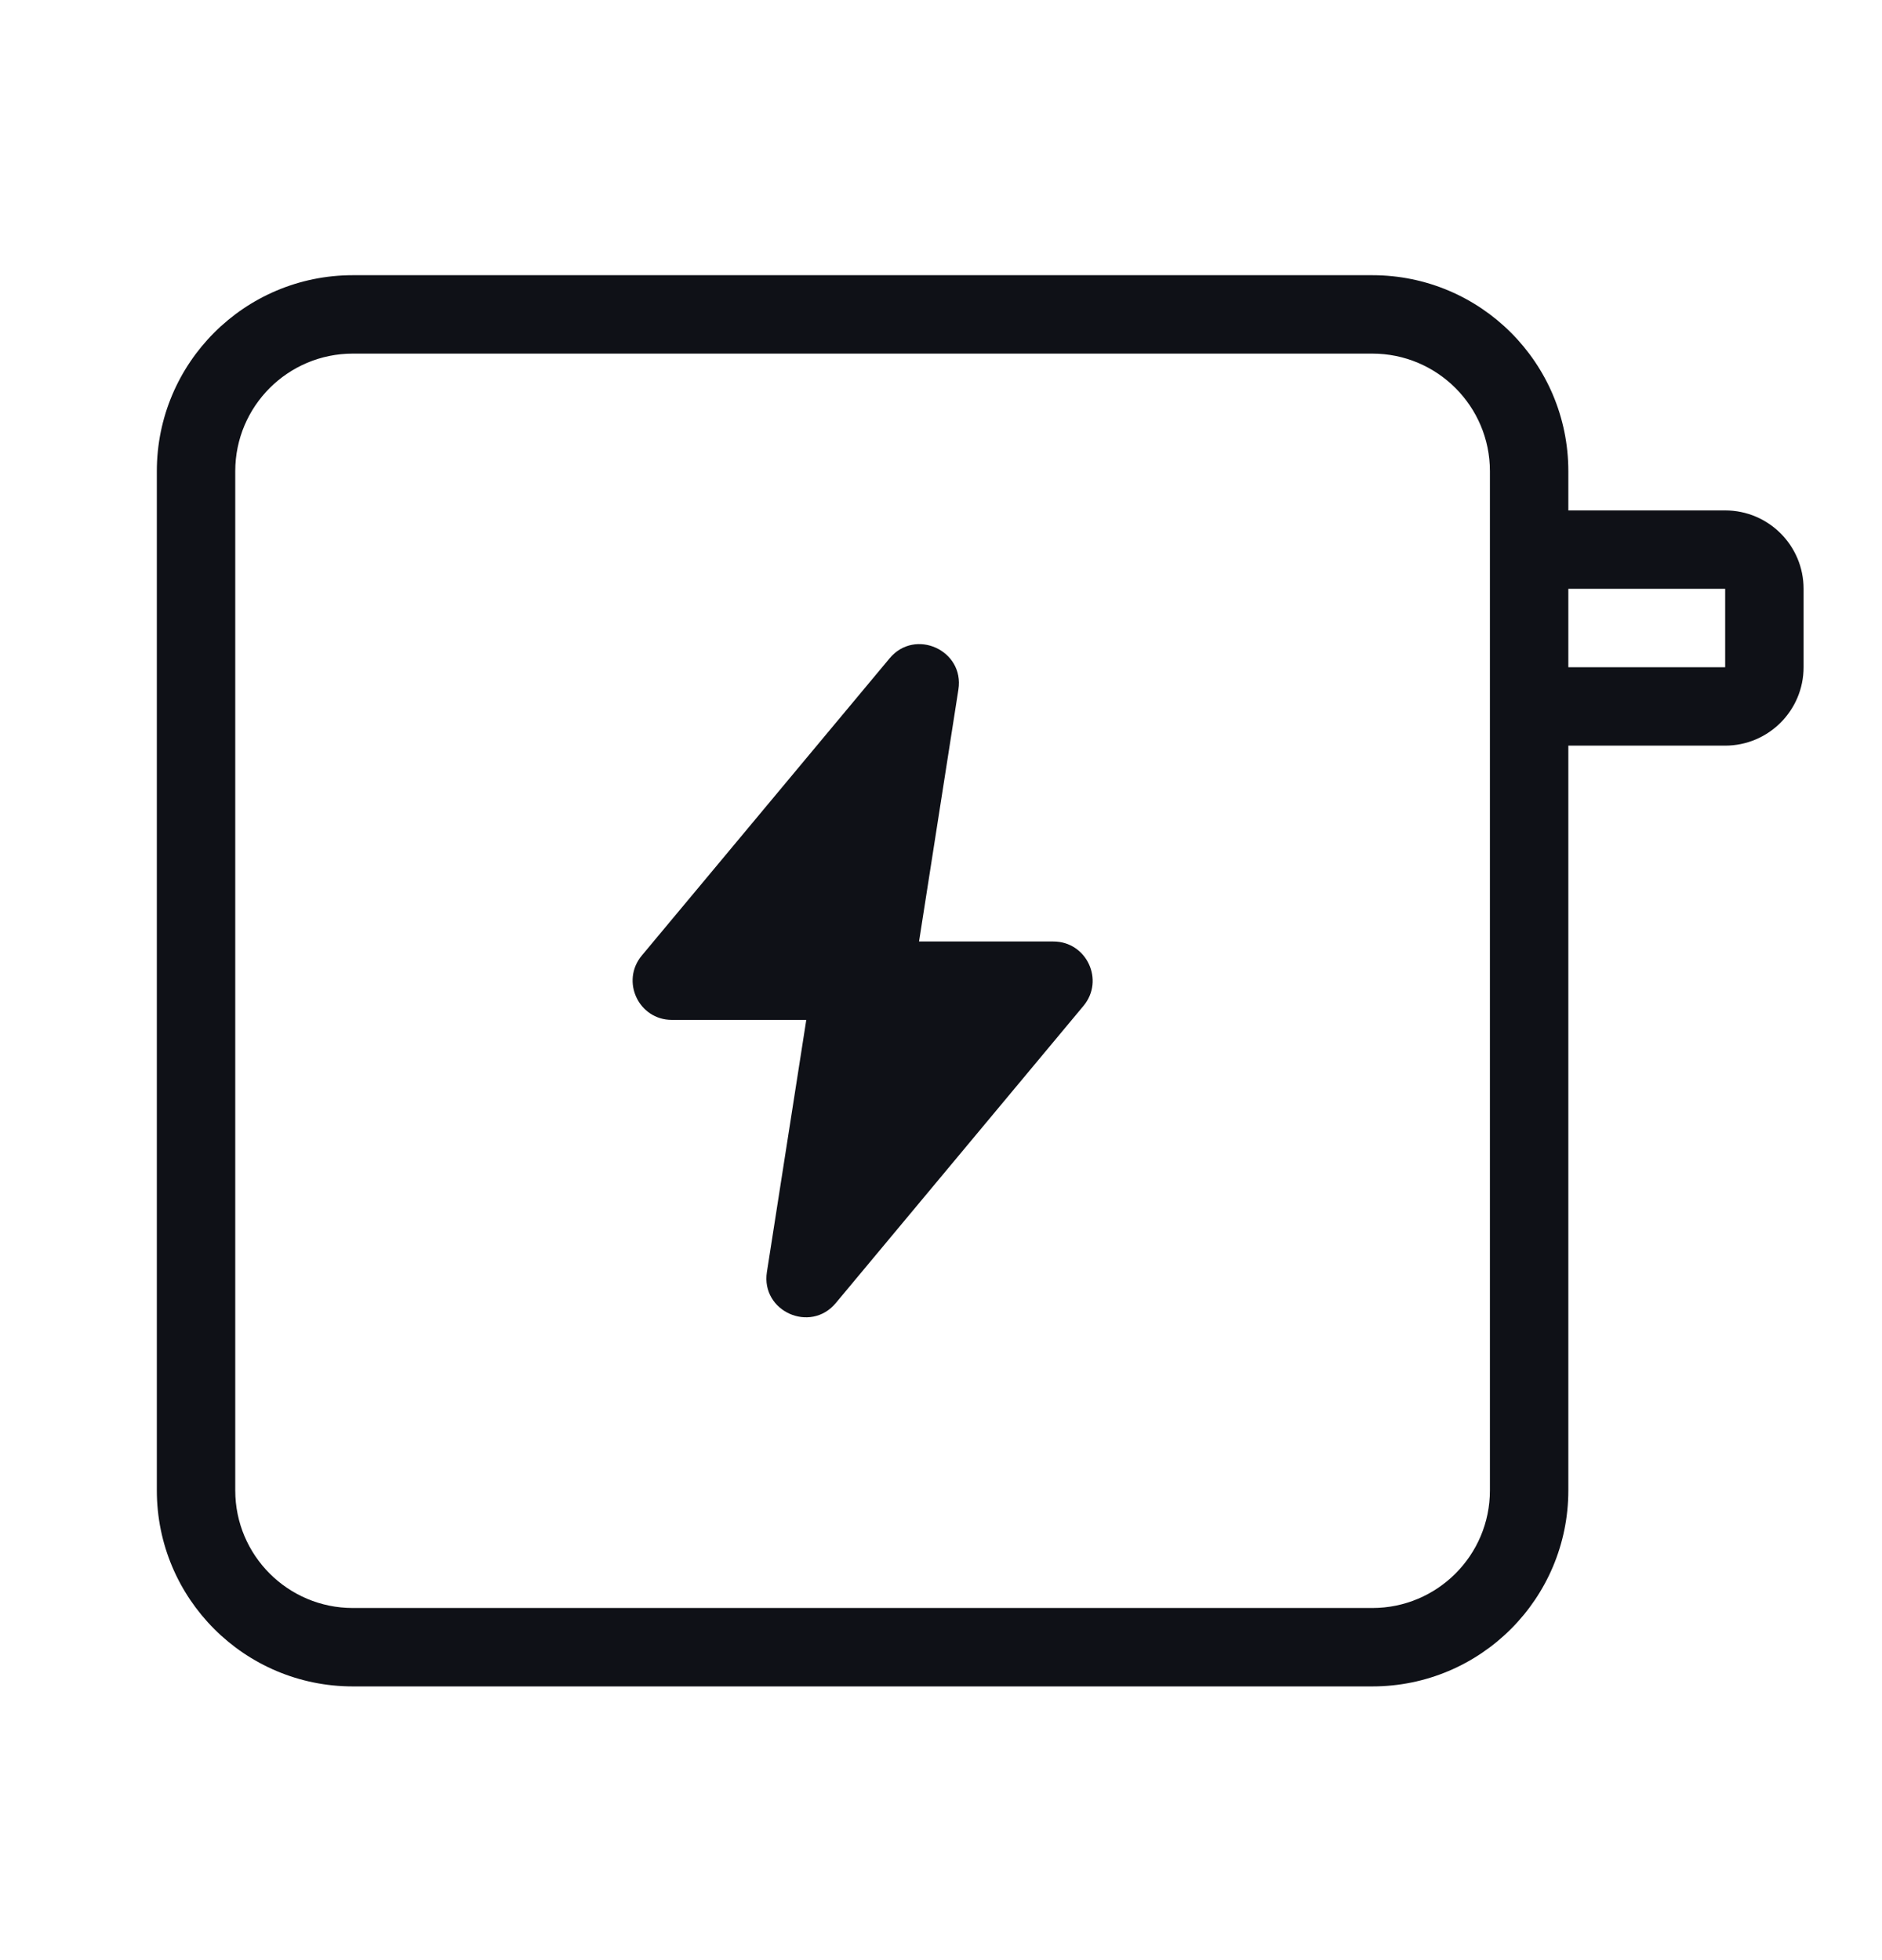 <svg width="24" height="25" viewBox="0 0 24 25" fill="none" xmlns="http://www.w3.org/2000/svg">
<g id="Power adapter Apple">
<g id="Icon">
<path d="M8.568 13.008H10.282L9.78 16.223C9.701 16.724 10.333 17.009 10.658 16.62L13.817 12.829C14.089 12.503 13.857 12.008 13.433 12.008H11.72L12.222 8.794C12.3 8.293 11.668 8.007 11.344 8.397L8.184 12.188C7.913 12.514 8.144 13.008 8.568 13.008Z" fill="#0F1117"/>
<path fill-rule="evenodd" clip-rule="evenodd" d="M2 6.01C2 4.629 3.119 3.51 4.5 3.51H17.5C18.881 3.51 20 4.629 20 6.01V6.51H22C22.552 6.51 23 6.957 23 7.51V8.51C23 9.062 22.552 9.51 22 9.51H20V19.009C20 20.39 18.881 21.509 17.5 21.509H4.5C3.119 21.509 2 20.39 2 19.009V6.01ZM20 8.51V7.51H22V8.51H20ZM19 6.01V19.009C19 19.838 18.328 20.509 17.5 20.509H4.5C3.672 20.509 3 19.838 3 19.009V6.01C3 5.181 3.672 4.51 4.5 4.51H17.5C18.328 4.51 19 5.181 19 6.01Z" fill="#0F1117"/>
</g>
</g>
</svg>
